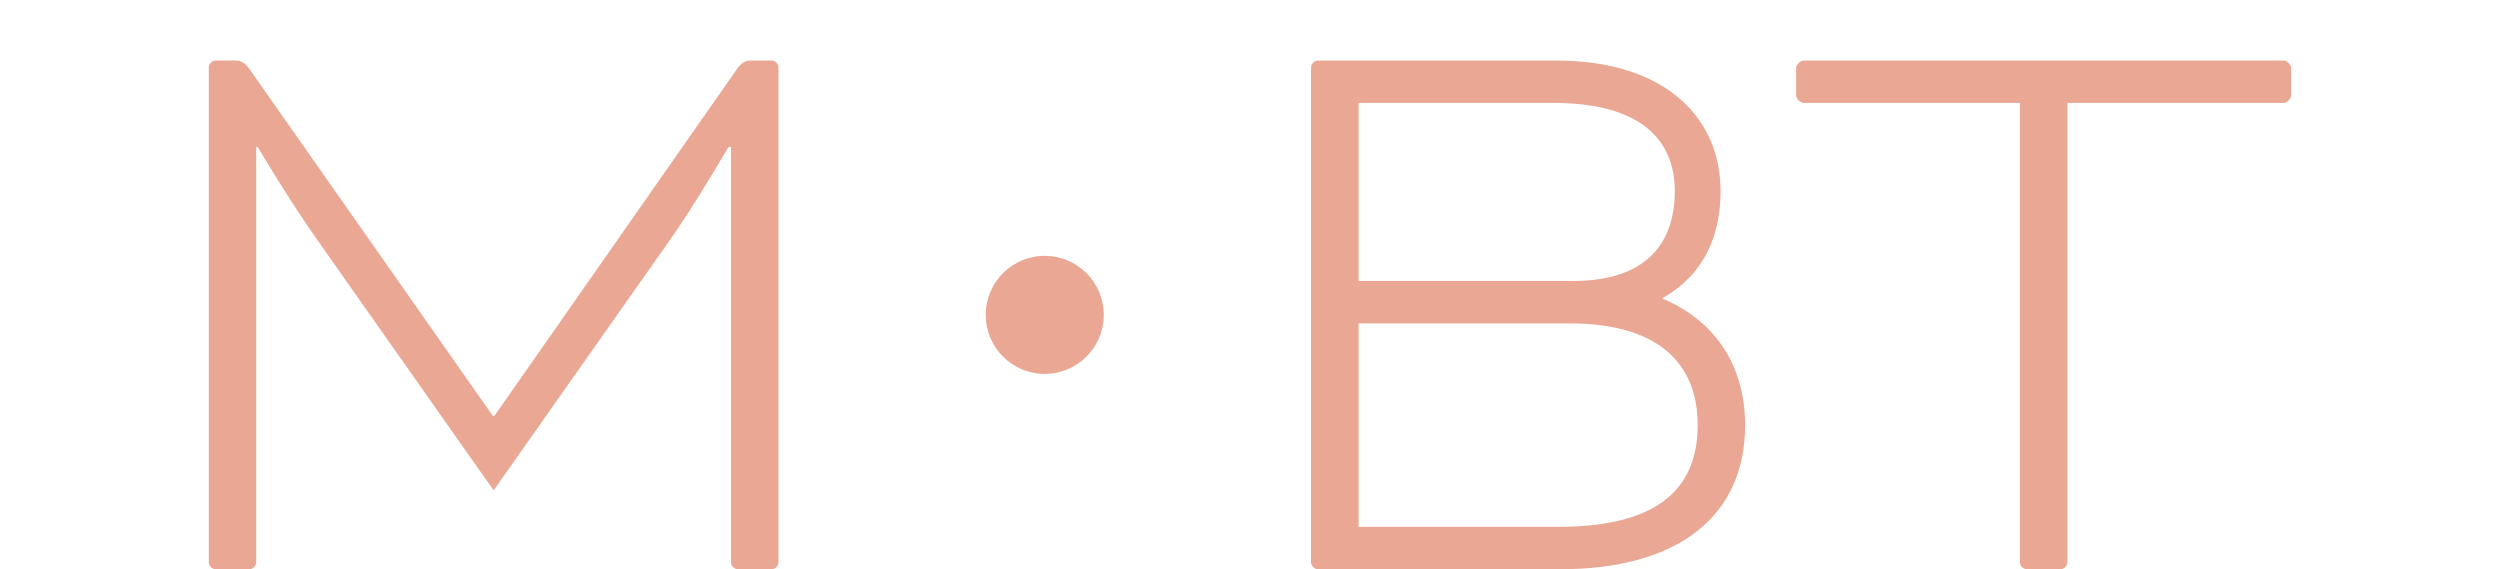 <svg viewBox="0 0 2000 455.39" xmlns="http://www.w3.org/2000/svg" id="Layer_1">
  <defs>
    <style>
      .cls-1 {
        fill: #eaa794;
      }
    </style>
  </defs>
  <path d="M835.8,299.12c26.08,0,47.22-21.14,47.22-47.22,0-26.08-21.14-47.22-47.22-47.22-26.08,0-47.22,21.14-47.22,47.22,0,26.08,21.14,47.22,47.22,47.22Z" class="cls-1"></path>
  <path d="M172.45,455.39h27.12c2.73,0,5.41-2.73,5.41-5.41V117.61s1.39,0,1.39,0c.67,2.06,25.72,43.41,48.15,75.32l140.38,199.36,140.38-199.36c17.63-25.11,32.58-50.22,47.54-75.32h2.01s0,332.37,0,332.37c0,2.68,2.68,5.41,5.41,5.41h27.17c2.68,0,5.36-2.73,5.36-5.41V53.83c0-2.68-2.68-5.41-5.36-5.41h-16.96c-4.13,0-7.48,2.06-10.88,6.81l-194,277.41h-1.34S199.57,55.23,199.57,55.23c-3.4-4.74-6.75-6.81-10.88-6.81h-16.24c-2.73,0-5.41,2.73-5.41,5.41v396.14c0,2.68,2.68,5.41,5.41,5.41Z" class="cls-1"></path>
  <path d="M1054.29,455.39h193.94c92.95,0,147.86-41.4,147.86-115.33,0-44.08-20.98-82.02-65.73-101.04v-.67c31.86-18.3,46.09-48.15,46.09-85.48,0-59.64-45.42-104.45-131.56-104.45h-190.6c-2.68,0-5.47,2.73-5.47,5.41v396.14c0,2.68,2.79,5.41,5.47,5.41ZM1086.87,82.34h156c69.19,0,96.97,29.18,96.97,70.52,0,40.73-21.76,71.92-81.4,71.92h-171.57s0-142.44,0-142.44ZM1086.87,258.71h168.84c69.86,0,102.44,31.19,102.44,81.35,0,52.95-34.59,81.4-111.26,81.4h-160.02s0-162.75,0-162.75Z" class="cls-1"></path>
  <path d="M1442.96,82.34h172.96s0,367.63,0,367.63c0,2.68,2.73,5.41,5.47,5.41h27.12c2.68,0,5.41-2.73,5.41-5.41V82.34s172.96,0,172.96,0c2.73,0,6.08-3.4,6.08-6.08v-21.7c0-2.73-3.35-6.14-6.08-6.14h-383.93c-2.68,0-6.08,3.4-6.08,6.14v21.7c0,2.68,3.4,6.08,6.08,6.08Z" class="cls-1"></path>
</svg>